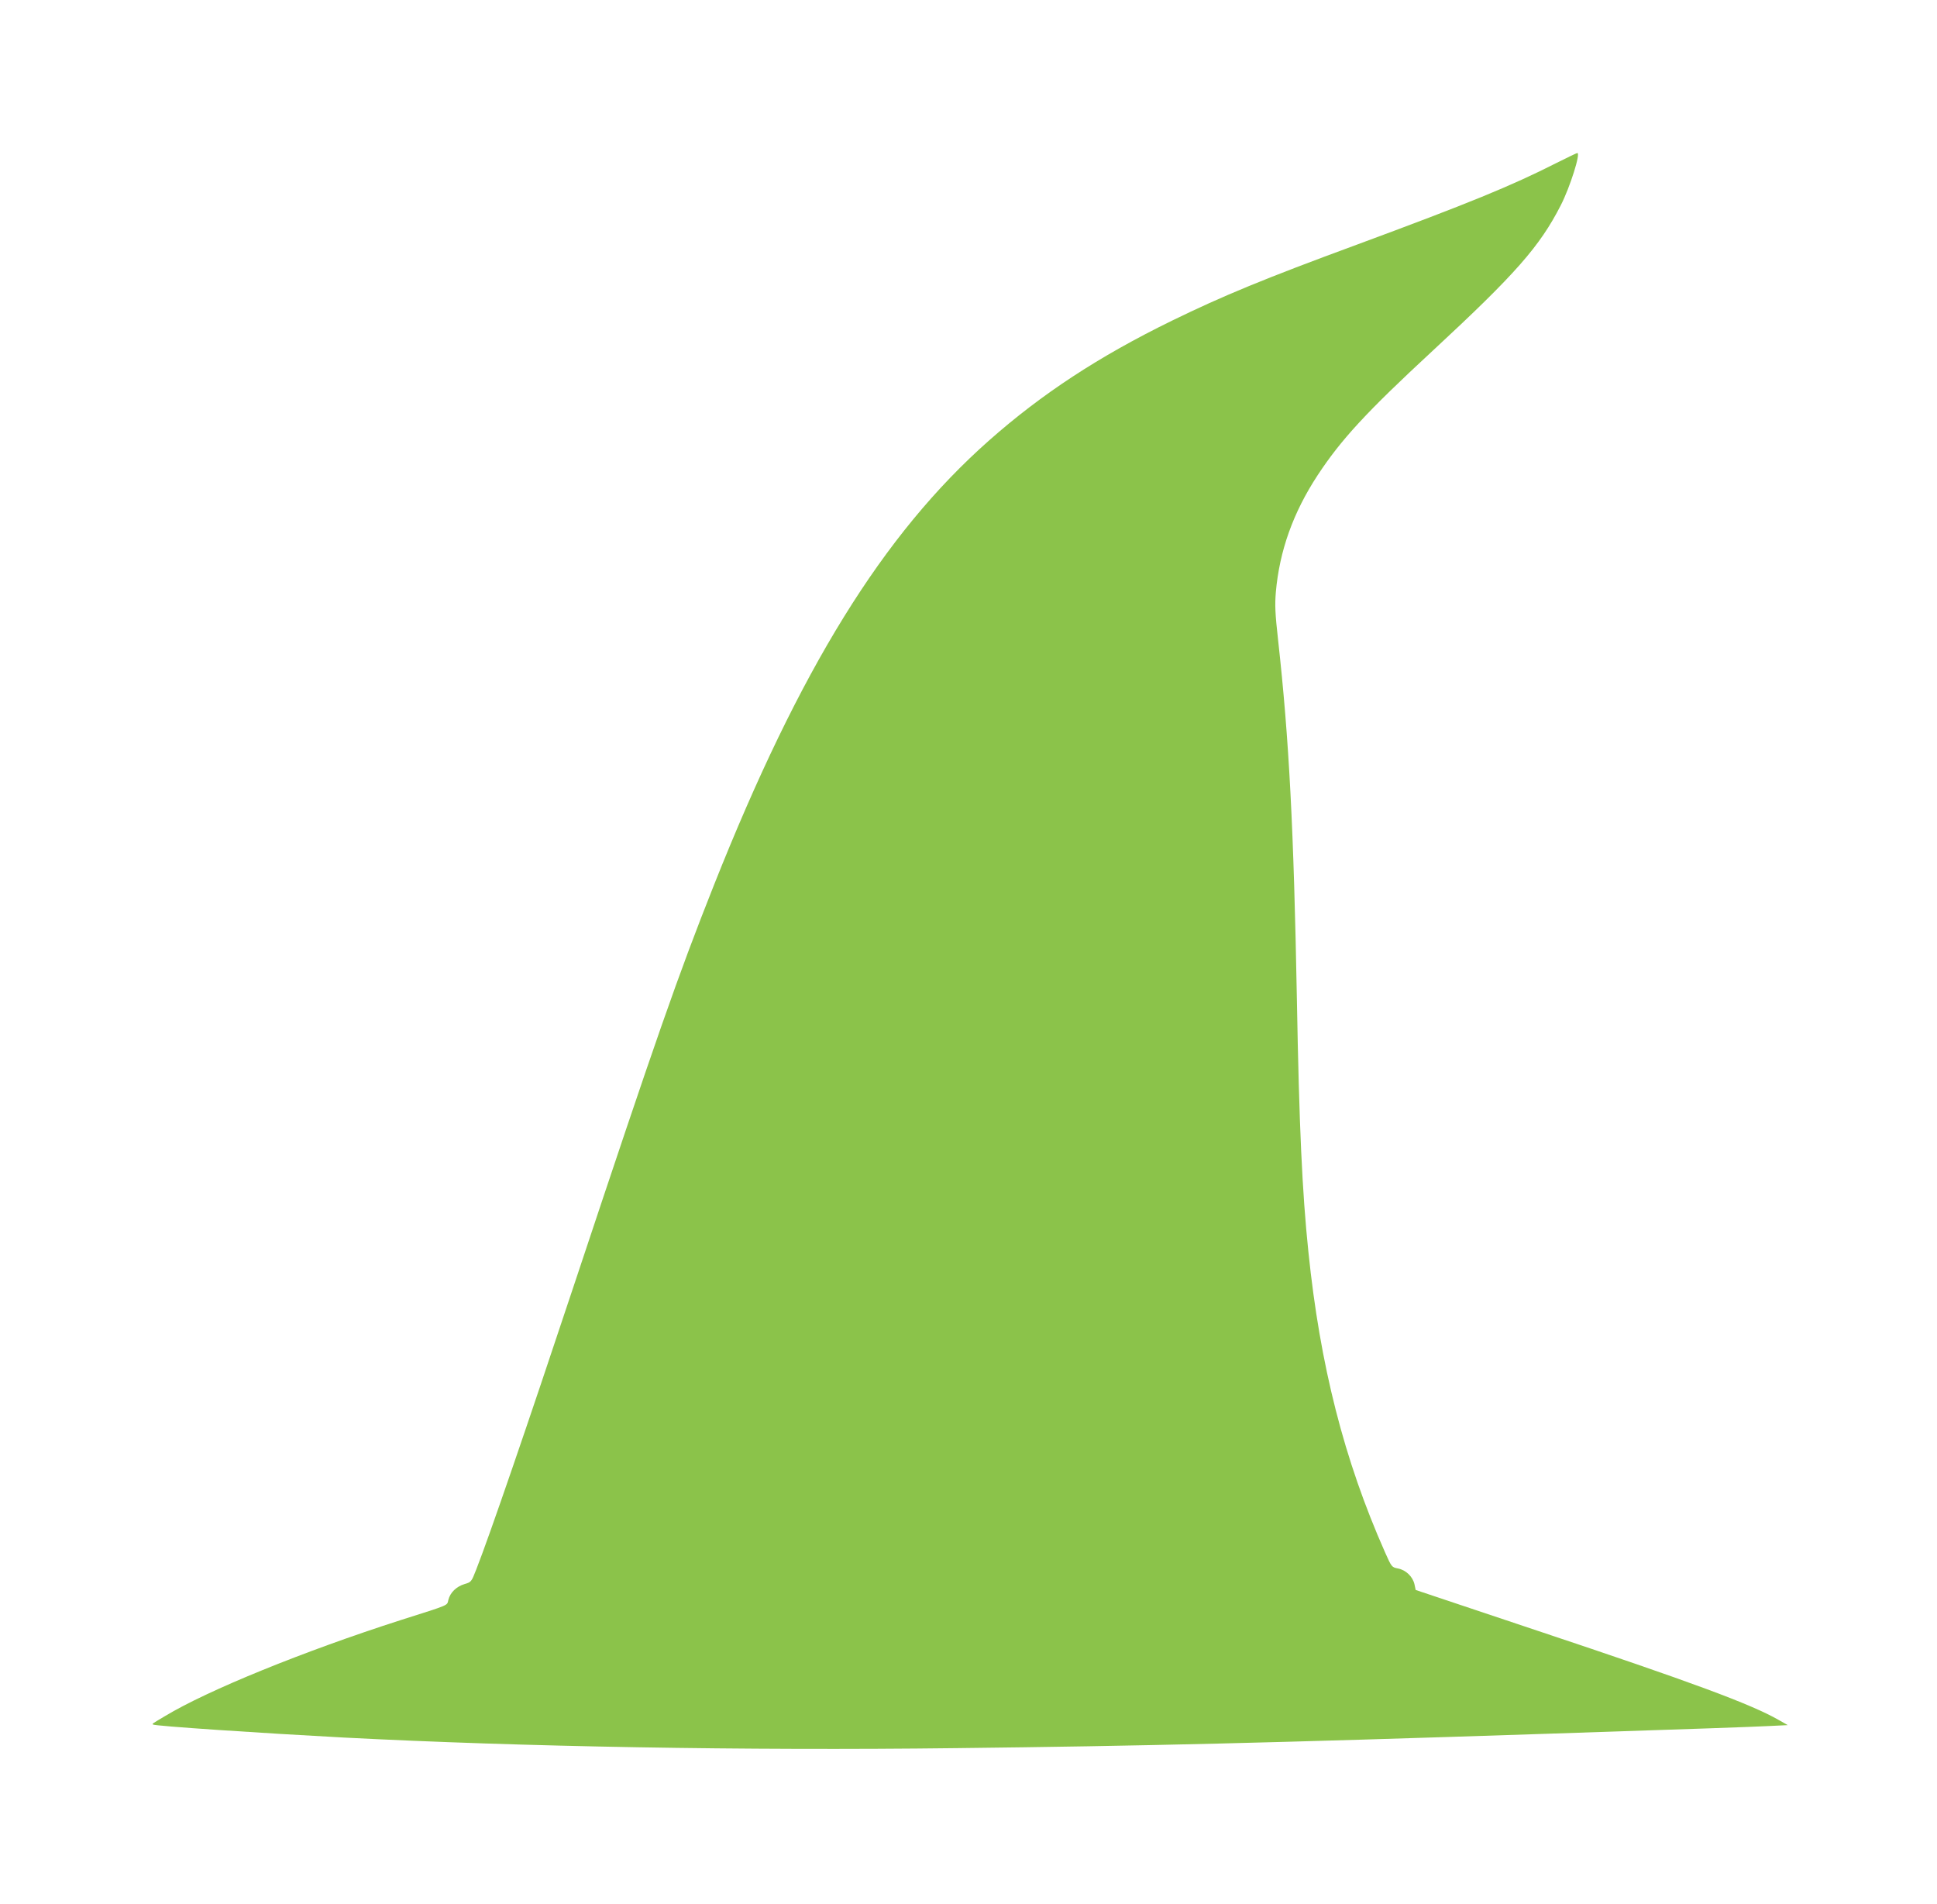 <?xml version="1.0" standalone="no"?>
<!DOCTYPE svg PUBLIC "-//W3C//DTD SVG 20010904//EN"
 "http://www.w3.org/TR/2001/REC-SVG-20010904/DTD/svg10.dtd">
<svg version="1.0" xmlns="http://www.w3.org/2000/svg"
 width="1280pt" height="1258pt" viewBox="0 0 1280 1258"
 preserveAspectRatio="xMidYMid meet">
<g transform="translate(0,1258) scale(0.1,-0.1)"
fill="#8bc34a" stroke="none">
<path d="M10285 11503 c-300 -152 -576 -265 -1320 -540 -609 -224 -885 -338
-1221 -502 -483 -236 -861 -484 -1209 -792 -700 -619 -1250 -1509 -1818 -2939
-238 -600 -375 -991 -922 -2635 -309 -930 -560 -1661 -648 -1885 -32 -82 -33
-83 -77 -96 -54 -16 -95 -56 -107 -104 -11 -40 19 -28 -318 -135 -635 -204
-1271 -462 -1554 -633 -88 -52 -86 -51 -80 -56 9 -10 716 -57 1259 -86 1176
-61 2648 -87 4050 -70 1231 14 2060 34 3905 95 1005 33 1346 45 1464 51 l125
6 -60 34 c-183 105 -578 251 -1589 588 l-810 271 -8 38 c-12 51 -57 94 -109
104 -41 8 -42 9 -86 108 -270 609 -429 1234 -506 1985 -41 393 -61 830 -76
1670 -21 1131 -51 1709 -124 2370 -20 178 -22 233 -15 318 24 272 114 525 276
772 156 237 322 417 762 824 547 507 706 688 845 960 61 119 133 347 109 345
-4 0 -66 -30 -138 -66z"/>
</g>
</svg>
